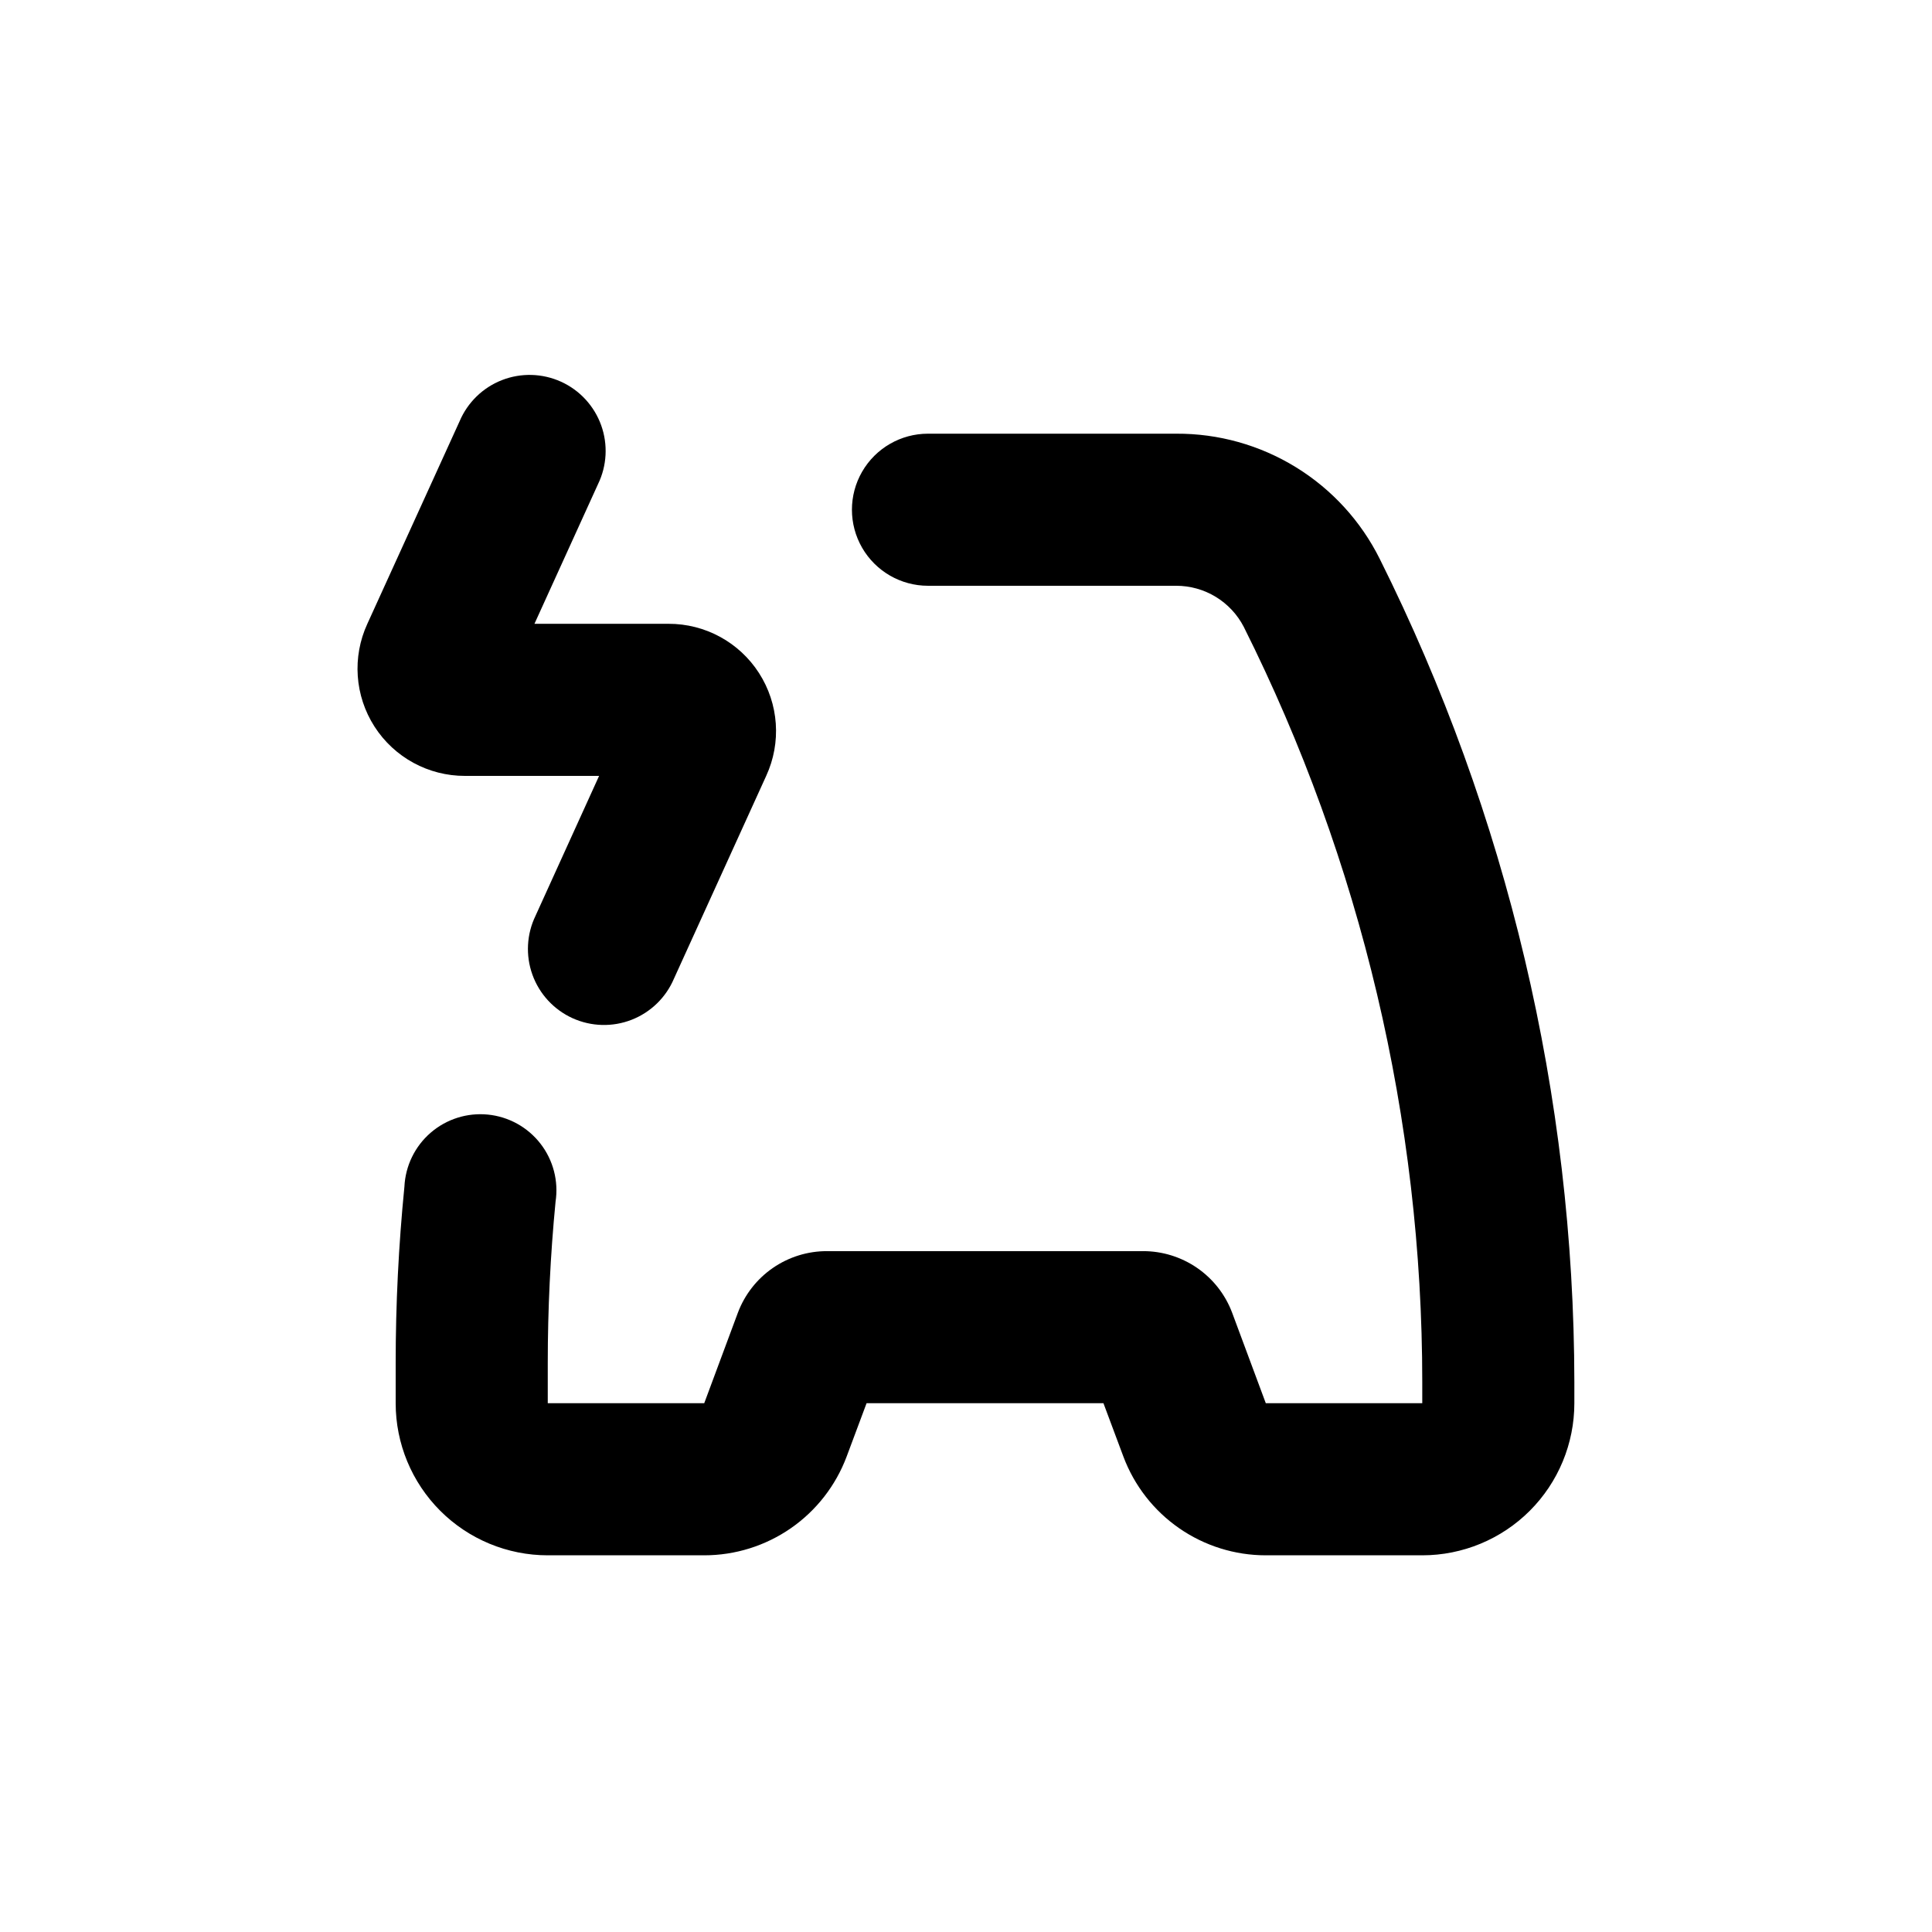 <?xml version="1.0" encoding="UTF-8"?>
<!-- Uploaded to: ICON Repo, www.iconrepo.com, Generator: ICON Repo Mixer Tools -->
<svg fill="#000000" width="800px" height="800px" version="1.1" viewBox="144 144 512 512" xmlns="http://www.w3.org/2000/svg">
 <g>
  <path d="m267.2 349.62h35.566l-16.828 37.031h0.004c-2.383 4.887-2.688 10.531-0.848 15.648s5.672 9.273 10.621 11.523c4.949 2.25 10.602 2.406 15.668 0.43 5.062-1.977 9.117-5.918 11.234-10.926l24.434-53.707c4.062-8.812 3.344-19.086-1.902-27.25-5.242-8.16-14.289-13.086-23.992-13.055h-35.52l16.828-36.98c2.383-4.887 2.688-10.531 0.848-15.648-1.844-5.117-5.672-9.273-10.621-11.523-4.953-2.25-10.602-2.406-15.668-0.43-5.066 1.977-9.117 5.918-11.234 10.926l-24.438 53.656c-4.059 8.812-3.34 19.086 1.902 27.25 5.246 8.164 14.293 13.086 23.996 13.055z"/>
  <path d="m561.22 510.28c-0.094-75.742-17.754-150.43-51.59-218.2-4.996-10.008-12.691-18.414-22.219-24.273s-20.508-8.934-31.691-8.875h-65.797c-7.199 0-13.852 3.84-17.453 10.074-3.598 6.234-3.598 13.918 0 20.152 3.602 6.234 10.254 10.078 17.453 10.078h65.797c3.691 0 7.312 1.016 10.469 2.934 3.152 1.922 5.719 4.668 7.418 7.945 31.113 62.141 47.309 130.68 47.309 200.16v5.594h-41.465l-8.918-23.98c-1.805-4.805-5.035-8.941-9.258-11.859-4.227-2.918-9.238-4.477-14.371-4.465h-83.73c-5.133-0.012-10.148 1.547-14.371 4.465-4.223 2.918-7.453 7.055-9.258 11.859l-8.918 23.98h-41.465v-10.629c0-14.309 0.688-28.566 2.066-42.773 0.832-5.465-0.617-11.031-4.008-15.395-3.391-4.367-8.422-7.148-13.922-7.695-5.5-0.547-10.984 1.191-15.168 4.805-4.18 3.609-6.695 8.781-6.957 14.305-1.543 15.551-2.316 31.133-2.316 46.754v10.629c0 10.688 4.246 20.941 11.805 28.5s17.812 11.805 28.5 11.805h41.465c8.203 0 16.211-2.504 22.953-7.176s11.898-11.293 14.781-18.973l5.289-14.156h62.777l5.289 14.156c2.879 7.68 8.039 14.301 14.781 18.973 6.742 4.672 14.75 7.176 22.953 7.176h41.465c10.688 0 20.941-4.246 28.5-11.805 7.559-7.559 11.805-17.812 11.805-28.5z"/>
 </g>
</svg>